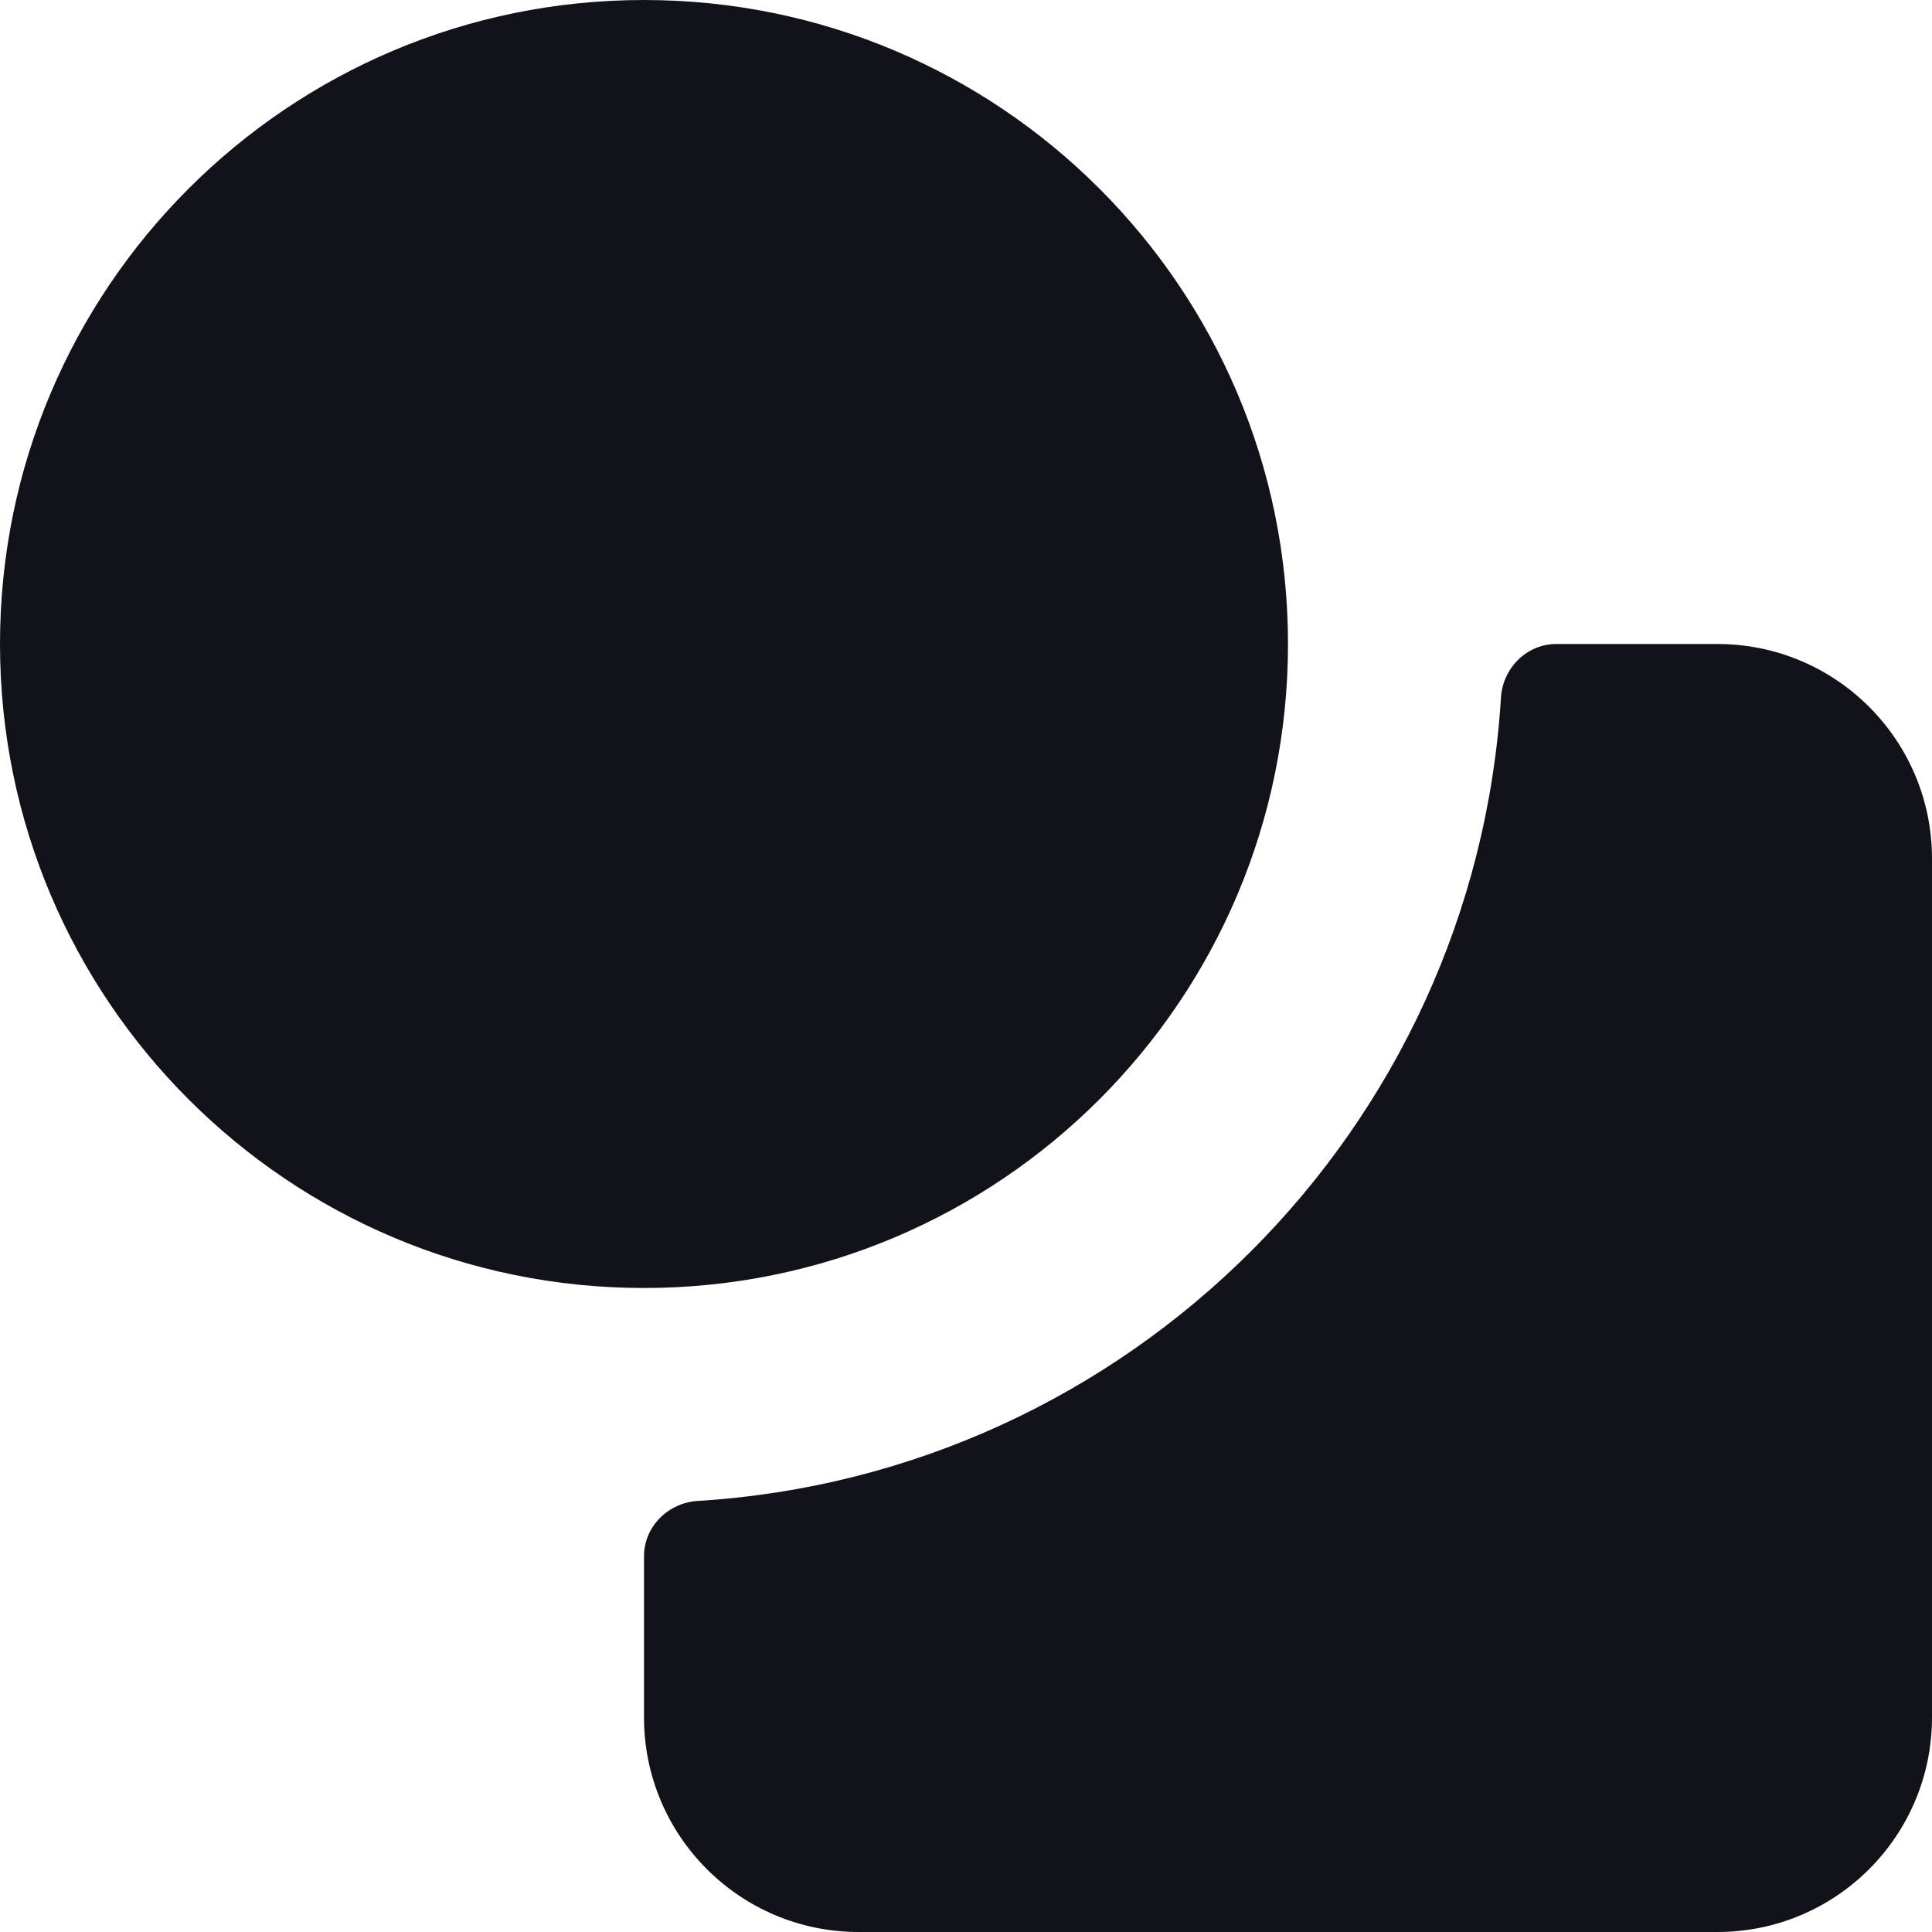 <?xml version="1.0" encoding="utf-8"?>
<svg xmlns="http://www.w3.org/2000/svg" fill="none" height="100%" overflow="visible" preserveAspectRatio="none" style="display: block;" viewBox="0 0 18 18" width="100%">
<path d="M16 6C17.105 6 18 6.895 18 8V16C18 17.105 17.105 18 16 18H8C6.895 18 6 17.105 6 16V14.5C6 14.224 6.224 14.001 6.5 13.984C10.52 13.736 13.736 10.52 13.984 6.5C14.001 6.224 14.224 6 14.5 6H16ZM6 0C9.314 0 12 2.686 12 6C12 9.314 9.314 12 6 12C2.686 12 0 9.314 0 6C0 2.686 2.686 0 6 0Z" fill="#12131A" id="Union"/>
</svg>